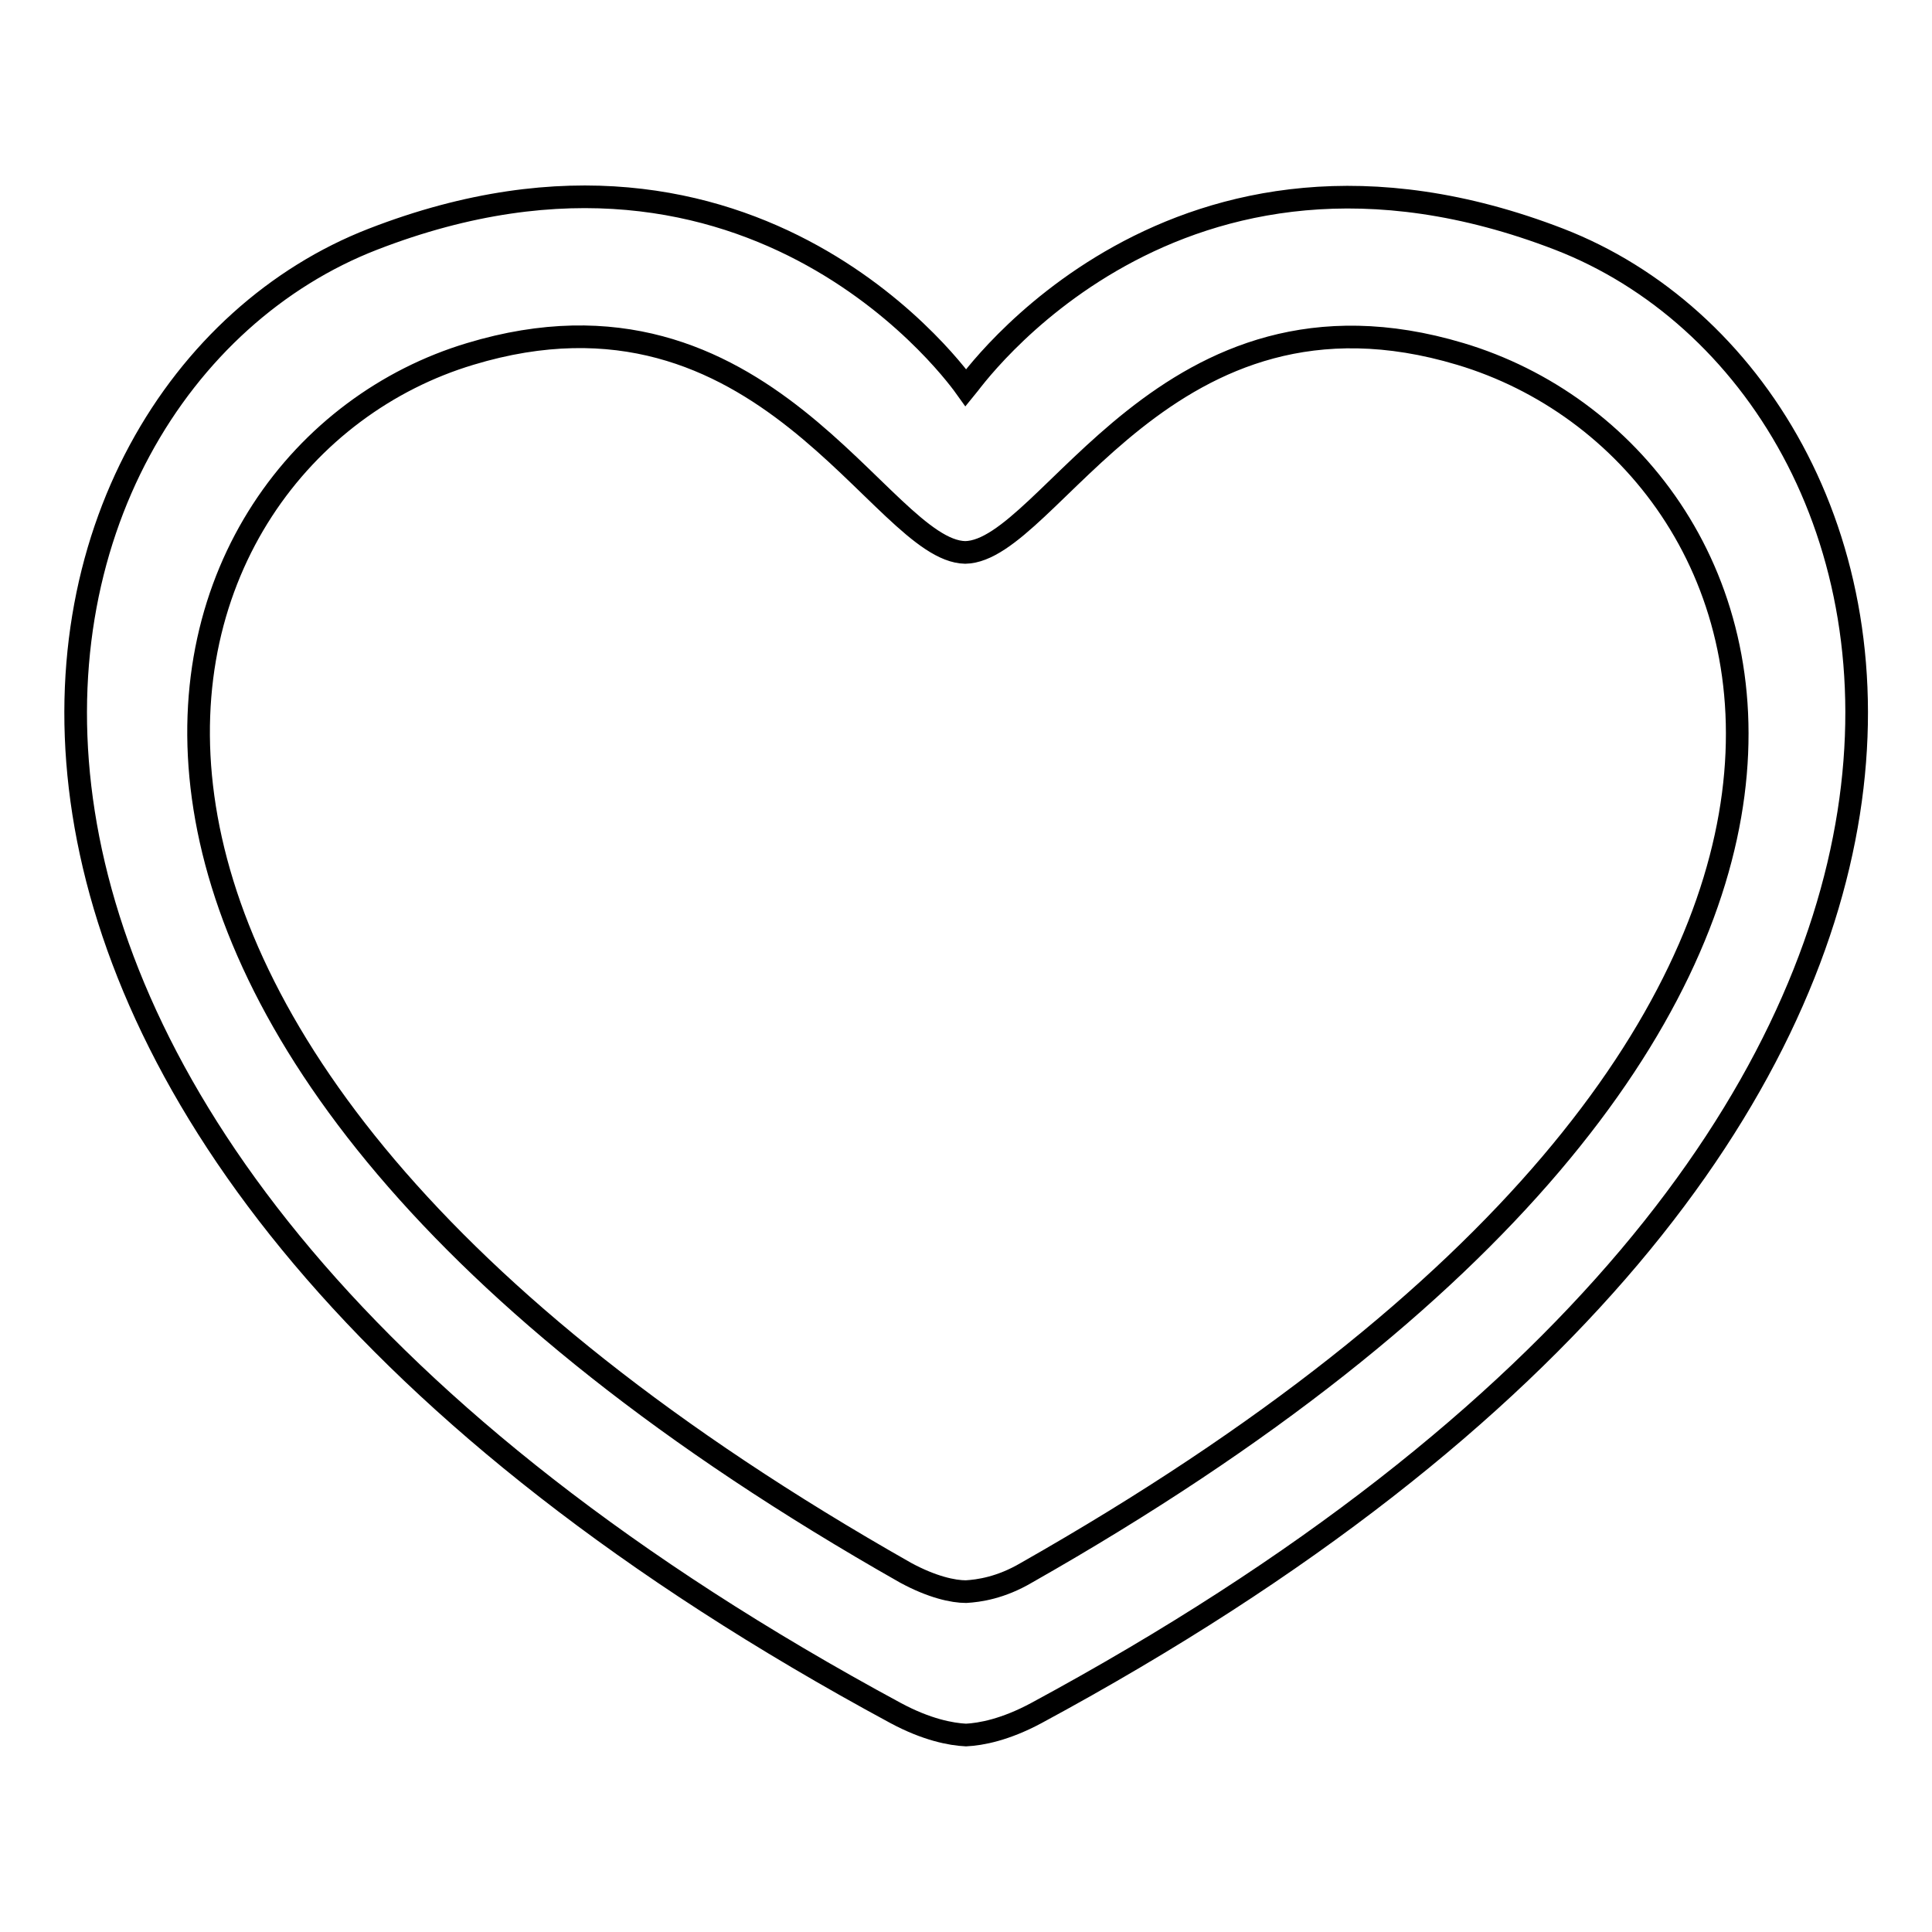 <?xml version="1.0" encoding="utf-8"?>
<!-- Svg Vector Icons : http://www.onlinewebfonts.com/icon -->
<!DOCTYPE svg PUBLIC "-//W3C//DTD SVG 1.1//EN" "http://www.w3.org/Graphics/SVG/1.1/DTD/svg11.dtd">
<svg version="1.1" xmlns="http://www.w3.org/2000/svg" xmlns:xlink="http://www.w3.org/1999/xlink" x="0px" y="0px" viewBox="0 0 256 256" enable-background="new 0 0 256 256" xml:space="preserve">
<g><g><path stroke-width="3" fill-opacity="0" stroke="#000000"  d="M206.6,31.7c-51-19.7-78.1,19.1-78.6,19.7c-0.5-0.7-27.6-39.5-78.6-19.7C-1.6,51.5-24.9,149.5,118.7,227c4.1,2.2,7.3,2.8,9.3,2.9l0,0l0,0l0,0l0,0c2-0.1,5.2-0.7,9.3-2.9C280.9,149.5,257.7,51.5,206.6,31.7z M136,208.4c-3.4,2-6.3,2.4-8,2.5c-1.7,0-4.5-0.6-8-2.5C-7,136.4,18,60.2,62.3,46.9c39-11.8,54.4,26.1,65.6,26.3v0h0h0v0c11.2-0.2,26.6-38,65.6-26.3C238,60.2,264.6,135.4,136,208.4z"/></g></g>
</svg>